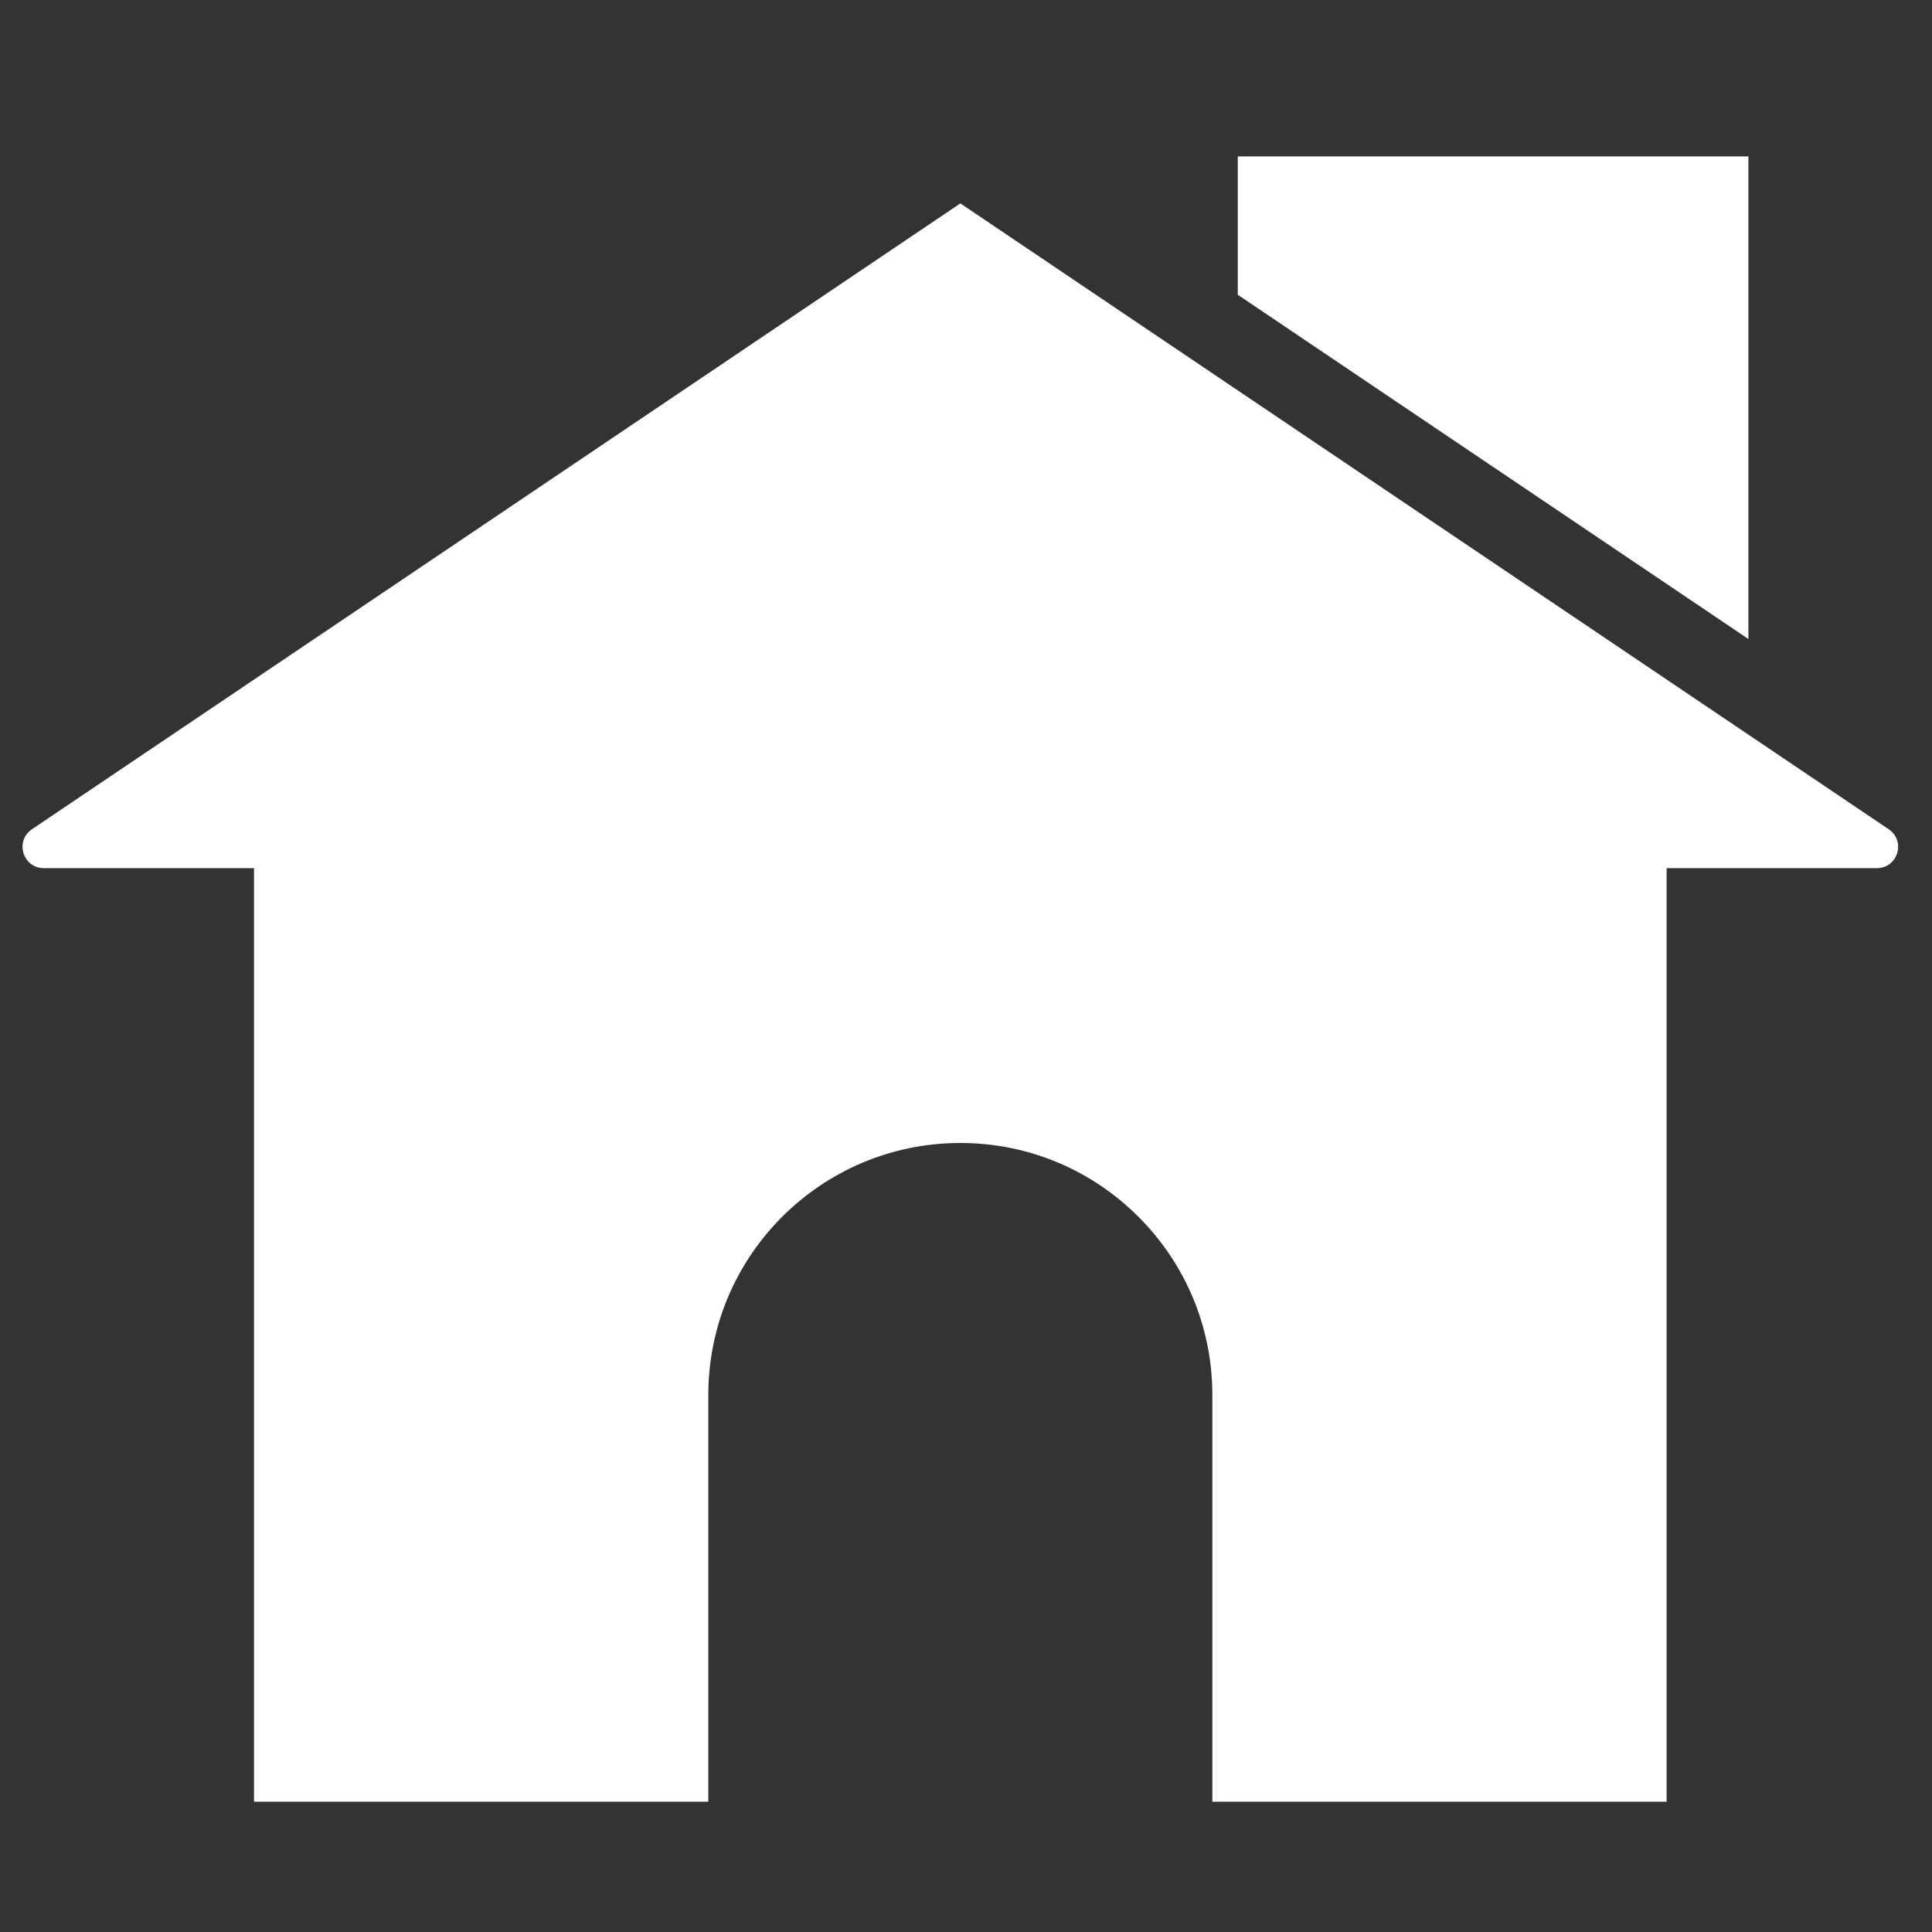 <?xml version="1.0" encoding="utf-8"?>
<!-- Generator: Adobe Illustrator 16.0.0, SVG Export Plug-In . SVG Version: 6.00 Build 0)  -->
<!DOCTYPE svg PUBLIC "-//W3C//DTD SVG 1.1//EN" "http://www.w3.org/Graphics/SVG/1.1/DTD/svg11.dtd">
<svg version="1.1" xmlns="http://www.w3.org/2000/svg" xmlns:xlink="http://www.w3.org/1999/xlink" x="0px" y="0px" width="200px"
	 height="200px" viewBox="0 0 200 200" enable-background="new 0 0 200 200" xml:space="preserve">
<rect x="0" y="0" width="200" height="200" fill="#333333" stroke="none"/>
<g id="圖層_2" display="none">
	<rect x="-339.667" y="-11" display="inline" fill="#1E1D1E" width="226.667" height="226.667"/>
	<rect x="-11.667" y="-11" display="inline" fill="#1E1D1E" width="226.667" height="226.667"/>
</g>
<g id="圖層_1">
	<g>
		<path fill="#FFFFFF" d="M-161.57,148.153l-29.336-18.336c-5.439-3.4-12.507-2.594-17.044,1.941l-6.344,6.346l-0.347,0.346
			l-0.022-0.025c-5.679,4.715-21.168-2.457-35.157-16.447c-13.988-13.988-21.162-29.477-16.447-35.156l-0.023-0.023l0.346-0.345
			l6.344-6.345c4.537-4.536,5.342-11.604,1.941-17.044l-18.334-29.336c-4.695-7.514-15.16-8.705-21.426-2.44l-7.046,7.046
			c-13.769,13.769-16.53,62.73,29.515,108.775c46.044,46.045,95.007,43.283,108.776,29.516l7.045-7.047
			C-152.864,163.312-154.056,152.849-161.57,148.153z"/>
		<path fill="#FFFFFF" d="M-220.851,52.561c-5.131,0-9.289,4.16-9.289,9.291c0,5.131,4.158,9.291,9.289,9.291
			c12.092,0,21.928,9.835,21.928,21.926c0,5.131,4.159,9.292,9.291,9.292c5.131,0,9.291-4.161,9.291-9.292
			c-0.001-11.168-4.545-21.295-11.879-28.63C-199.555,57.104-209.682,52.561-220.851,52.561z"/>
		<path fill="#FFFFFF" d="M-220.85,32.493c33.401-0.001,60.577,27.174,60.577,60.576c0,5.131,4.159,9.292,9.291,9.292
			c5.131,0,9.291-4.161,9.291-9.292c0-21.824-8.878-41.613-23.212-55.947c-14.333-14.333-34.123-23.211-55.948-23.211
			c-5.131,0-9.289,4.16-9.289,9.291S-225.981,32.492-220.85,32.493z"/>
	</g>
	<g>
		<g>
			<path fill="#FFFFFF" d="M194.287,89.871h-21.759v96.643h-47.026v-42.109c0-7.205-2.919-13.721-7.646-18.438
				c-4.717-4.728-11.232-7.646-18.438-7.646c-14.409,0-26.093,11.684-26.093,26.083v42.109H26.297V89.871H4.541
				c-2.175,0-3.032-2.813-1.231-4.029l96.108-64.787l28.427,19.165l39.23,26.447l28.441,19.175
				C197.319,87.057,196.46,89.871,194.287,89.871z"/>
			<polygon fill="#FFFFFF" points="180.994,16.19 180.994,66.15 128.134,30.514 128.134,16.19 			"/>
		</g>
	</g>
</g>
</svg>
